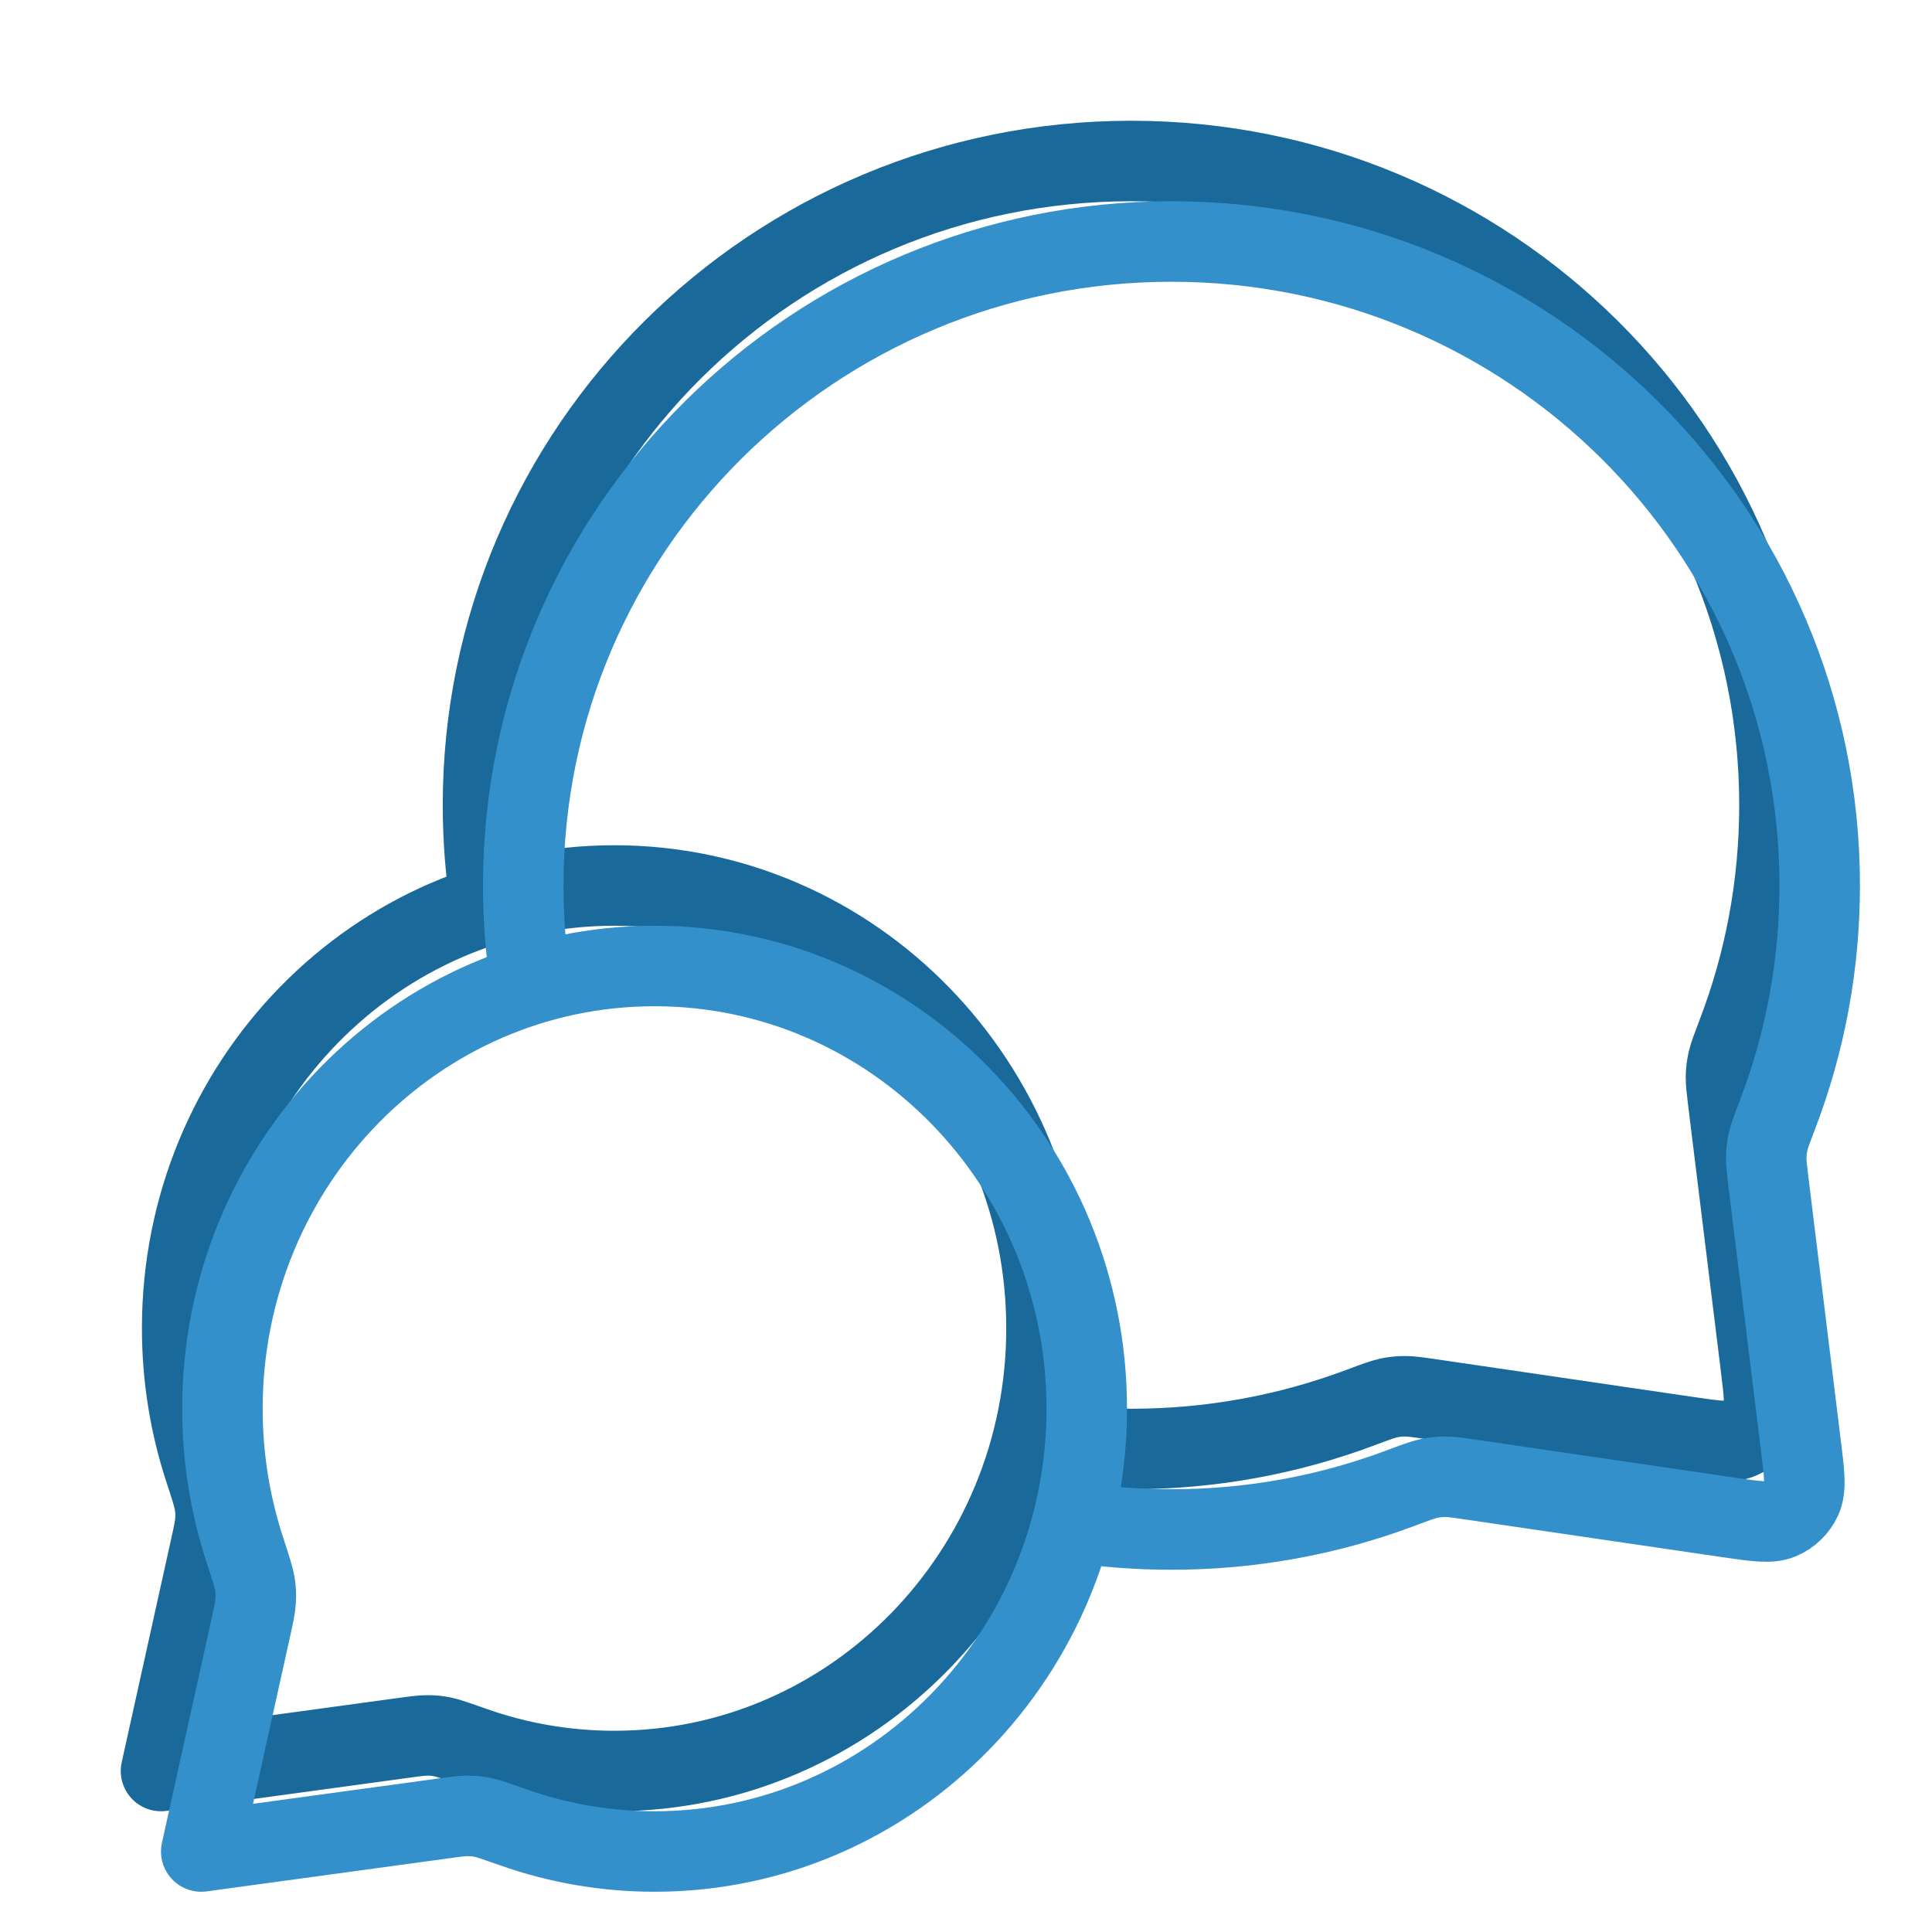 <svg width="48" height="48" viewBox="0 0 48 48" fill="none" xmlns="http://www.w3.org/2000/svg">
<path d="M12.189 22.458C12.064 21.657 12 20.836 12 20C12 11.163 19.21 4 28.105 4C37 4 44.21 11.163 44.21 20C44.21 21.996 43.843 23.907 43.17 25.669C43.031 26.035 42.961 26.218 42.929 26.361C42.898 26.502 42.886 26.602 42.882 26.747C42.879 26.893 42.899 27.054 42.938 27.377L43.743 33.917C43.831 34.625 43.874 34.979 43.757 35.236C43.653 35.462 43.47 35.641 43.242 35.739C42.982 35.851 42.629 35.799 41.923 35.696L35.553 34.762C35.22 34.713 35.054 34.689 34.903 34.69C34.753 34.69 34.649 34.702 34.502 34.732C34.354 34.764 34.165 34.834 33.786 34.976C32.019 35.638 30.105 36 28.105 36C27.269 36 26.447 35.937 25.645 35.815M15.263 44C21.193 44 26 39.075 26 33C26 26.925 21.193 22 15.263 22C9.333 22 4.526 26.925 4.526 33C4.526 34.221 4.721 35.396 5.079 36.493C5.231 36.957 5.306 37.189 5.331 37.348C5.357 37.513 5.362 37.606 5.352 37.773C5.343 37.934 5.303 38.115 5.223 38.477L4 44L9.99 43.182C10.316 43.137 10.48 43.115 10.623 43.116C10.773 43.117 10.853 43.125 11 43.154C11.14 43.182 11.348 43.256 11.764 43.403C12.861 43.79 14.038 44 15.263 44Z" stroke="#1A699B" stroke-width="2" stroke-linecap="round" stroke-linejoin="round"/>
<path d="M13.189 24.458C13.064 23.657 13 22.836 13 22C13 13.163 20.21 6 29.105 6C38 6 45.21 13.163 45.21 22C45.21 23.996 44.843 25.907 44.17 27.669C44.031 28.035 43.961 28.218 43.929 28.361C43.898 28.502 43.886 28.602 43.882 28.747C43.879 28.893 43.899 29.054 43.938 29.377L44.743 35.917C44.831 36.625 44.874 36.979 44.757 37.236C44.653 37.462 44.47 37.641 44.242 37.739C43.982 37.851 43.629 37.799 42.923 37.696L36.553 36.762C36.22 36.713 36.054 36.689 35.903 36.69C35.753 36.69 35.649 36.702 35.502 36.732C35.354 36.764 35.165 36.834 34.786 36.976C33.019 37.638 31.105 38 29.105 38C28.269 38 27.447 37.937 26.645 37.815M16.263 46C22.193 46 27 41.075 27 35C27 28.925 22.193 24 16.263 24C10.333 24 5.526 28.925 5.526 35C5.526 36.221 5.721 37.396 6.079 38.493C6.231 38.957 6.306 39.189 6.331 39.348C6.357 39.513 6.362 39.606 6.352 39.773C6.343 39.934 6.303 40.115 6.223 40.477L5 46L10.99 45.182C11.316 45.137 11.48 45.115 11.623 45.116C11.773 45.117 11.853 45.125 12 45.154C12.14 45.182 12.348 45.256 12.764 45.403C13.861 45.79 15.038 46 16.263 46Z" stroke="#3490CA" stroke-width="2" stroke-linecap="round" stroke-linejoin="round"/>
</svg>
